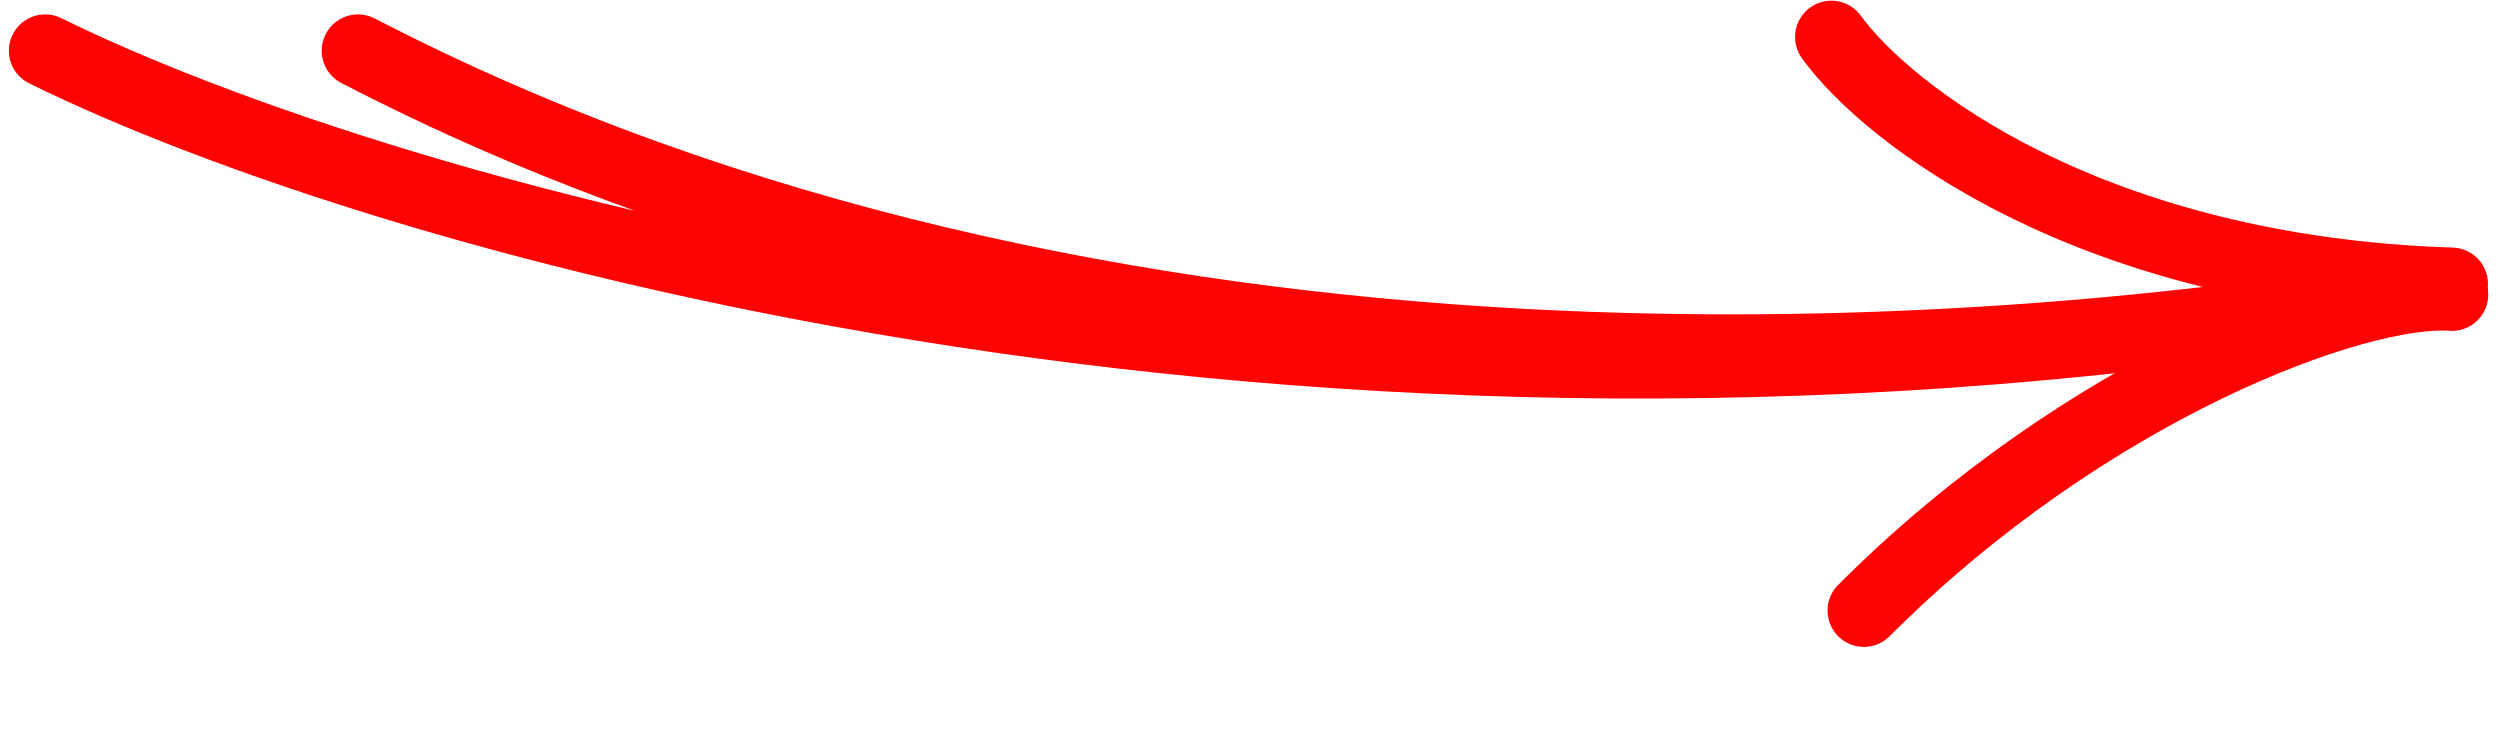 <svg xmlns="http://www.w3.org/2000/svg" width="172" height="52" viewBox="0 0 172 52" fill="none"><path d="M3.111 3.49C26.38 14.976 92.17 34.29 169.178 19.652C137.97 25.387 76.11 30.183 24.633 3.49" stroke="#FF0302" stroke-width="5" stroke-linecap="round"></path><path d="M126 2.547C129.858 7.877 143.794 18.736 168.672 19.532" stroke="#FF0302" stroke-width="5" stroke-linecap="round"></path><path d="M168.692 20.265C162.129 19.789 143.608 26.608 128.235 42.007" stroke="#FF0302" stroke-width="5" stroke-linecap="round"></path></svg>